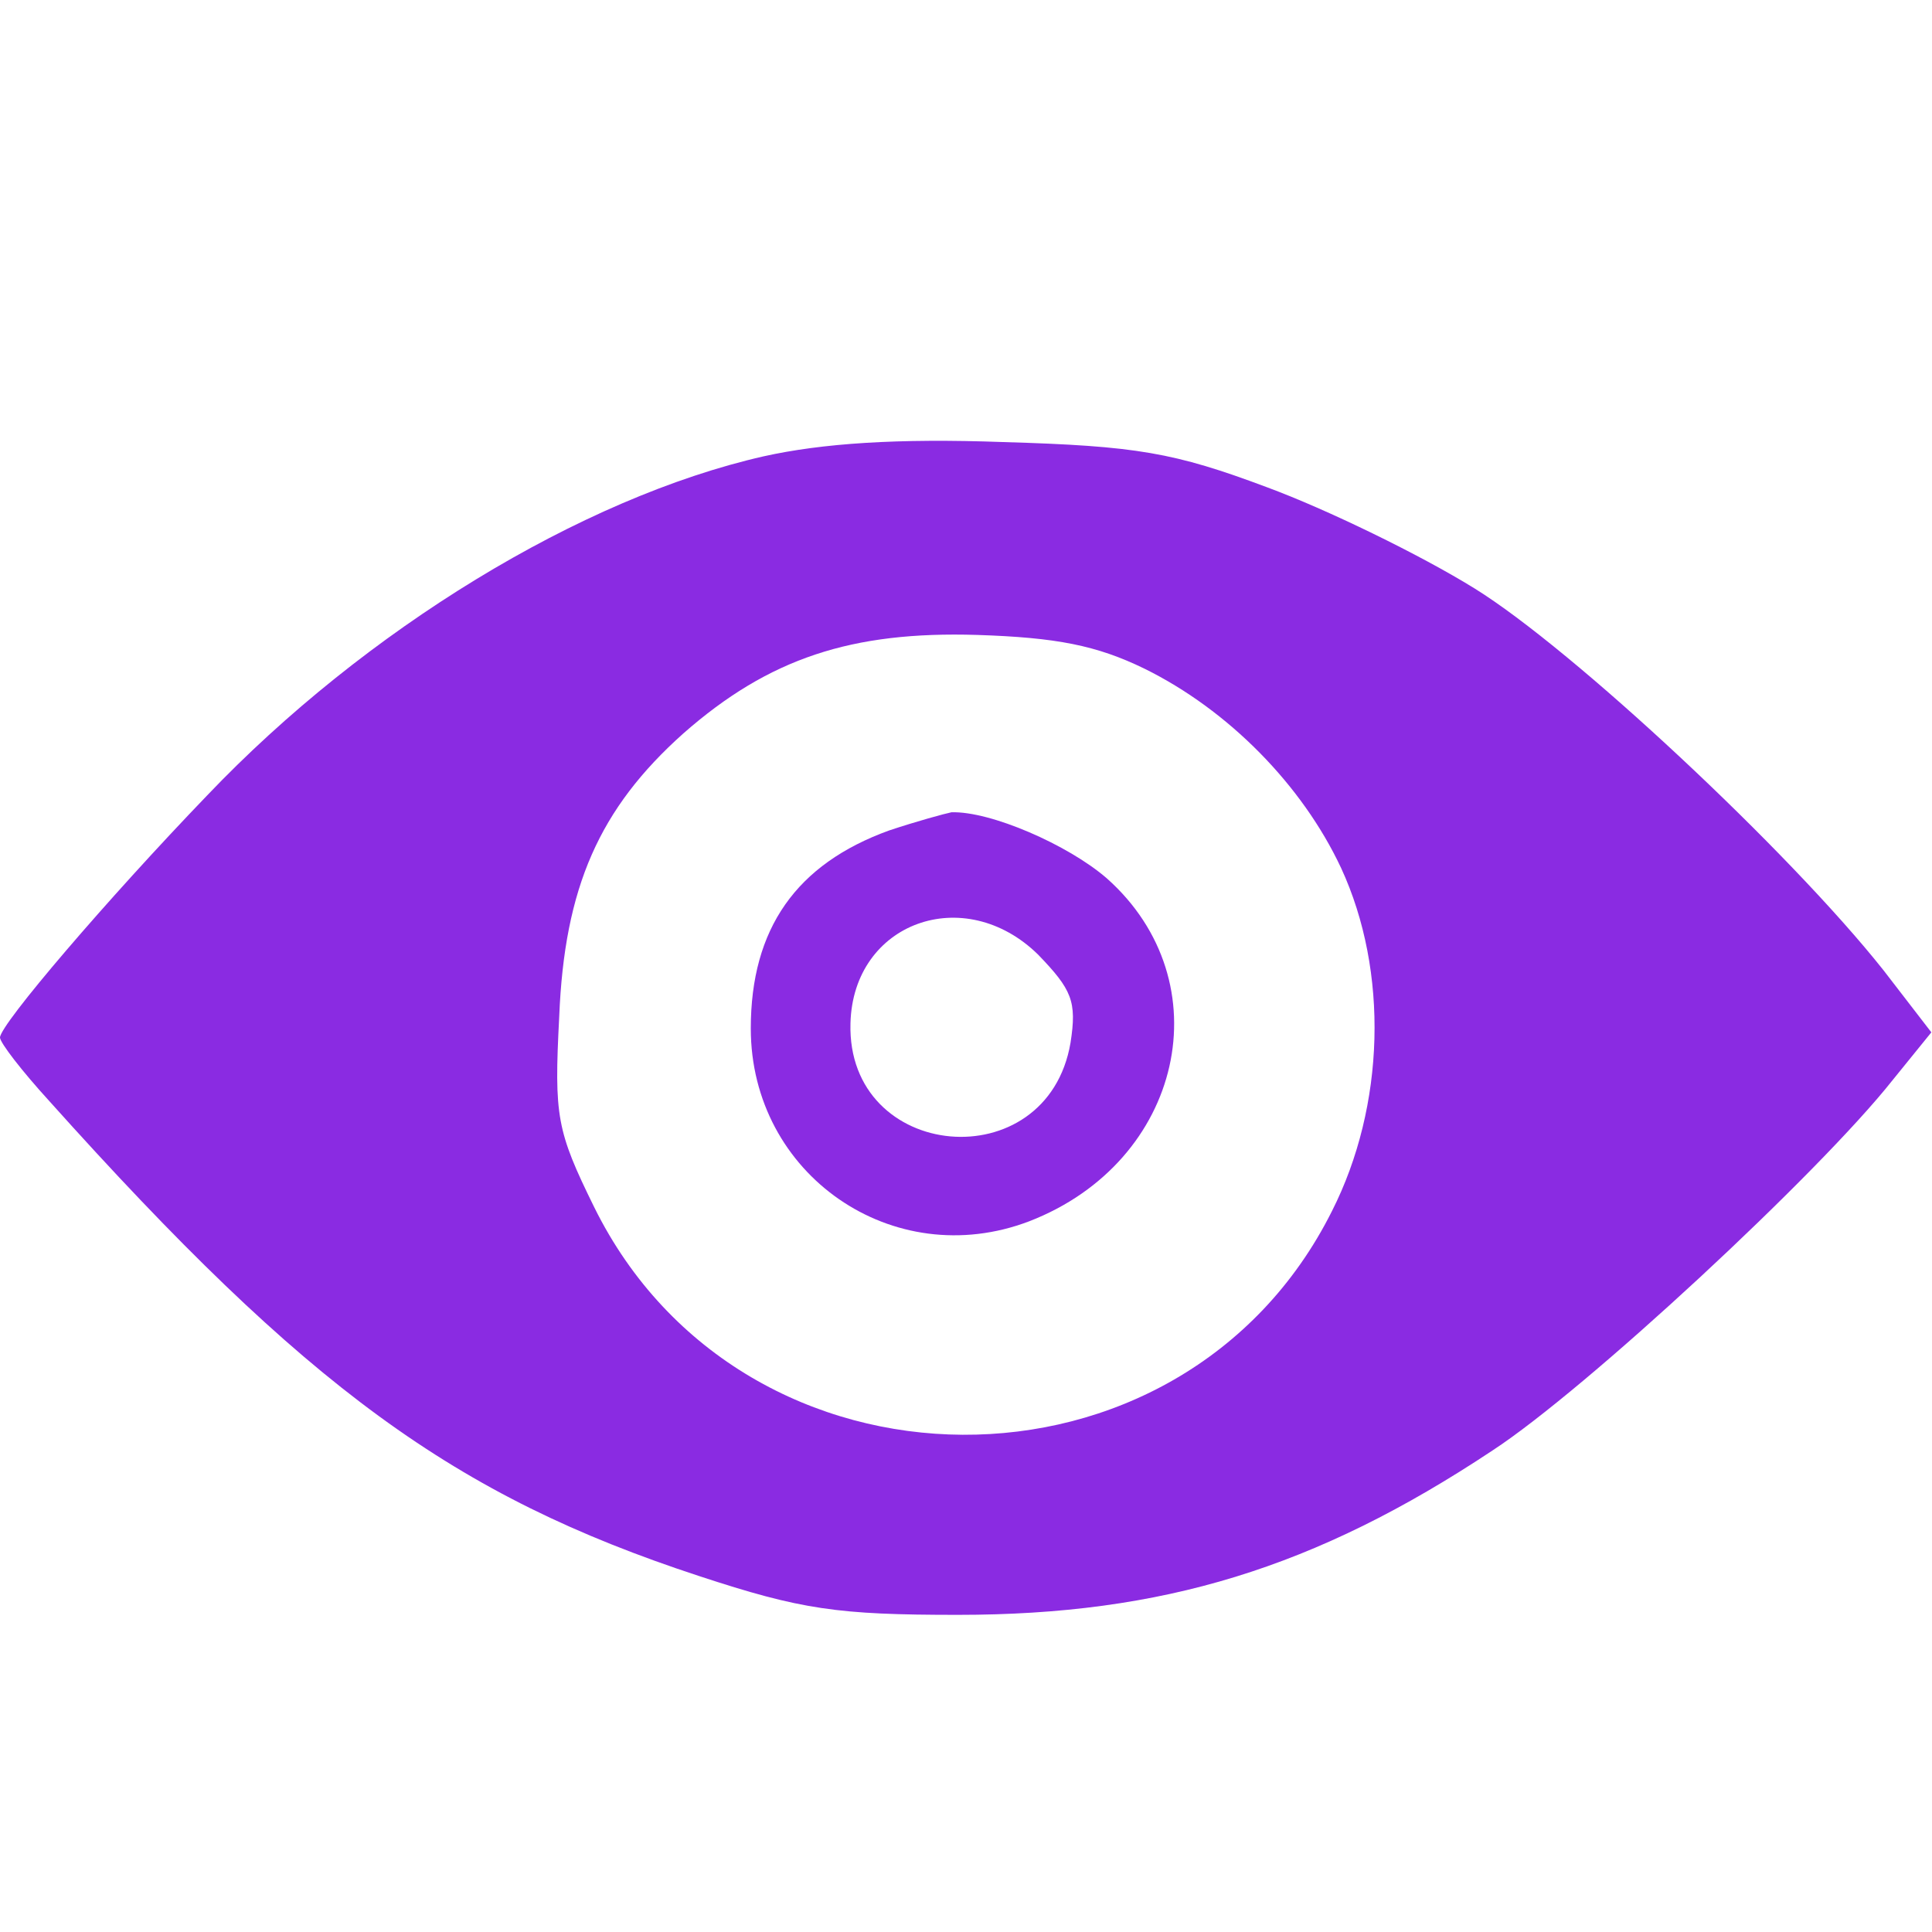 <svg width="199" height="199" viewBox="0 0 199 199" fill="none" xmlns="http://www.w3.org/2000/svg">
<rect width="199" height="199" fill="white"/>
<g clip-path="url(#clip0_41_89)">
  <g transform="translate(0, 10)">
    <path d="M78.667 37C59.867 41.267 37.6 54.867 21.333 71.933C11.067 82.6 0 95.533 0 96.867C0 97.4 2.267 100.333 5.067 103.4C31.6 133 46.8 144.067 72 152.333C82.533 155.8 86.267 156.333 98.667 156.333C119.733 156.333 135.467 151.533 153.733 139.4C163.333 133.133 187.333 110.867 194.933 101.267L198.933 96.333L194 89.933C184.267 77.667 162 56.867 151.867 50.6C146.267 47.133 136.667 42.467 130.533 40.2C120.933 36.6 117.067 35.933 103.333 35.533C92.4 35.133 84.667 35.667 78.667 37ZM117.867 58.867C126.533 63.133 134.133 70.867 138.133 79.4C143.067 90.067 142.667 103.933 137.2 114.733C121.733 145.667 76.533 145.4 61.2 114.333C57.333 106.467 57.067 105 57.6 94.733C58.133 81.4 61.733 73.267 70.4 65.533C79.2 57.8 87.733 55 100.667 55.4C108.8 55.667 112.933 56.467 117.867 58.867Z" fill="#8A2BE2"/>
    <path d="M91.6 75.533C82 79 77.333 85.667 77.333 95.933C77.333 111 92 121.133 106 115.8C121.867 109.667 126 91.133 114 80.467C110 77 102 73.533 98 73.667C97.333 73.8 94.4 74.6 91.6 75.533ZM106.933 88.333C110.4 91.933 110.933 93.133 110.267 97.4C107.867 111.533 87.2 109.667 87.6 95.4C87.867 85 99.333 80.867 106.933 88.333Z" fill="#8A2BE2"/>
  </g>
</g>
<defs>
<clipPath id="clip0_41_89">
  <rect width="199" height="159" fill="white" transform="translate(0 10)"/>
</clipPath>
</defs>
</svg>